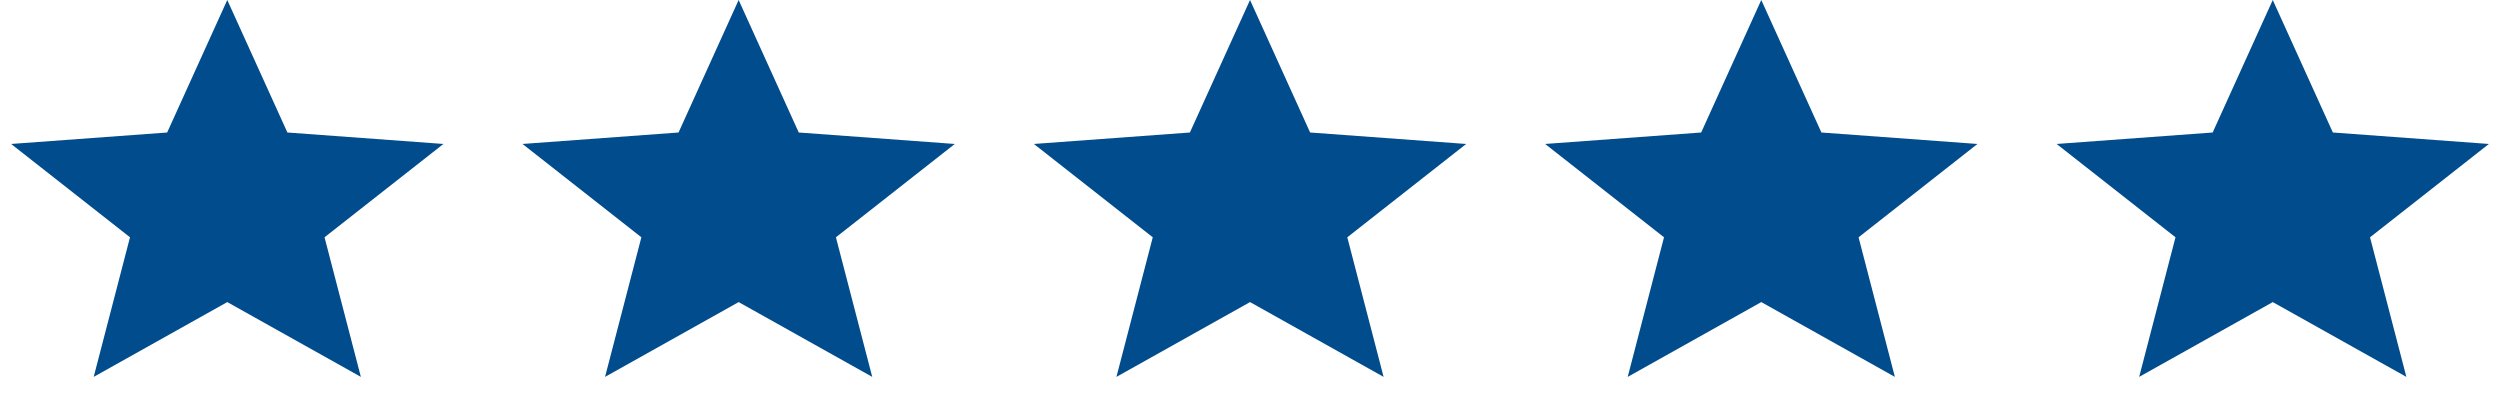 <svg xmlns="http://www.w3.org/2000/svg" width="96" height="16" viewBox="0 0 96 16" fill="none"><path d="M8.727 0L11.036 5.088L17.027 5.528L12.462 9.112L13.857 14.472L8.727 11.6L3.598 14.472L4.992 9.112L0.427 5.528L6.419 5.088L8.727 0Z" fill="#014C8D"></path><path d="M28.364 0L30.672 5.088L36.664 5.528L32.099 9.112L33.494 14.472L28.364 11.6L23.234 14.472L24.629 9.112L20.064 5.528L26.056 5.088L28.364 0Z" fill="#014C8D"></path><path d="M48.001 0L50.309 5.088L56.301 5.528L51.736 9.112L53.13 14.472L48.001 11.6L42.871 14.472L44.266 9.112L39.701 5.528L45.692 5.088L48.001 0Z" fill="#014C8D"></path><path d="M67.633 0L69.942 5.088L75.934 5.528L71.369 9.112L72.763 14.472L67.633 11.6L62.504 14.472L63.898 9.112L59.333 5.528L65.325 5.088L67.633 0Z" fill="#014C8D"></path><path d="M87.274 0L89.582 5.088L95.574 5.528L91.009 9.112L92.404 14.472L87.274 11.6L82.144 14.472L83.539 9.112L78.974 5.528L84.966 5.088L87.274 0Z" fill="#014C8D"></path></svg>